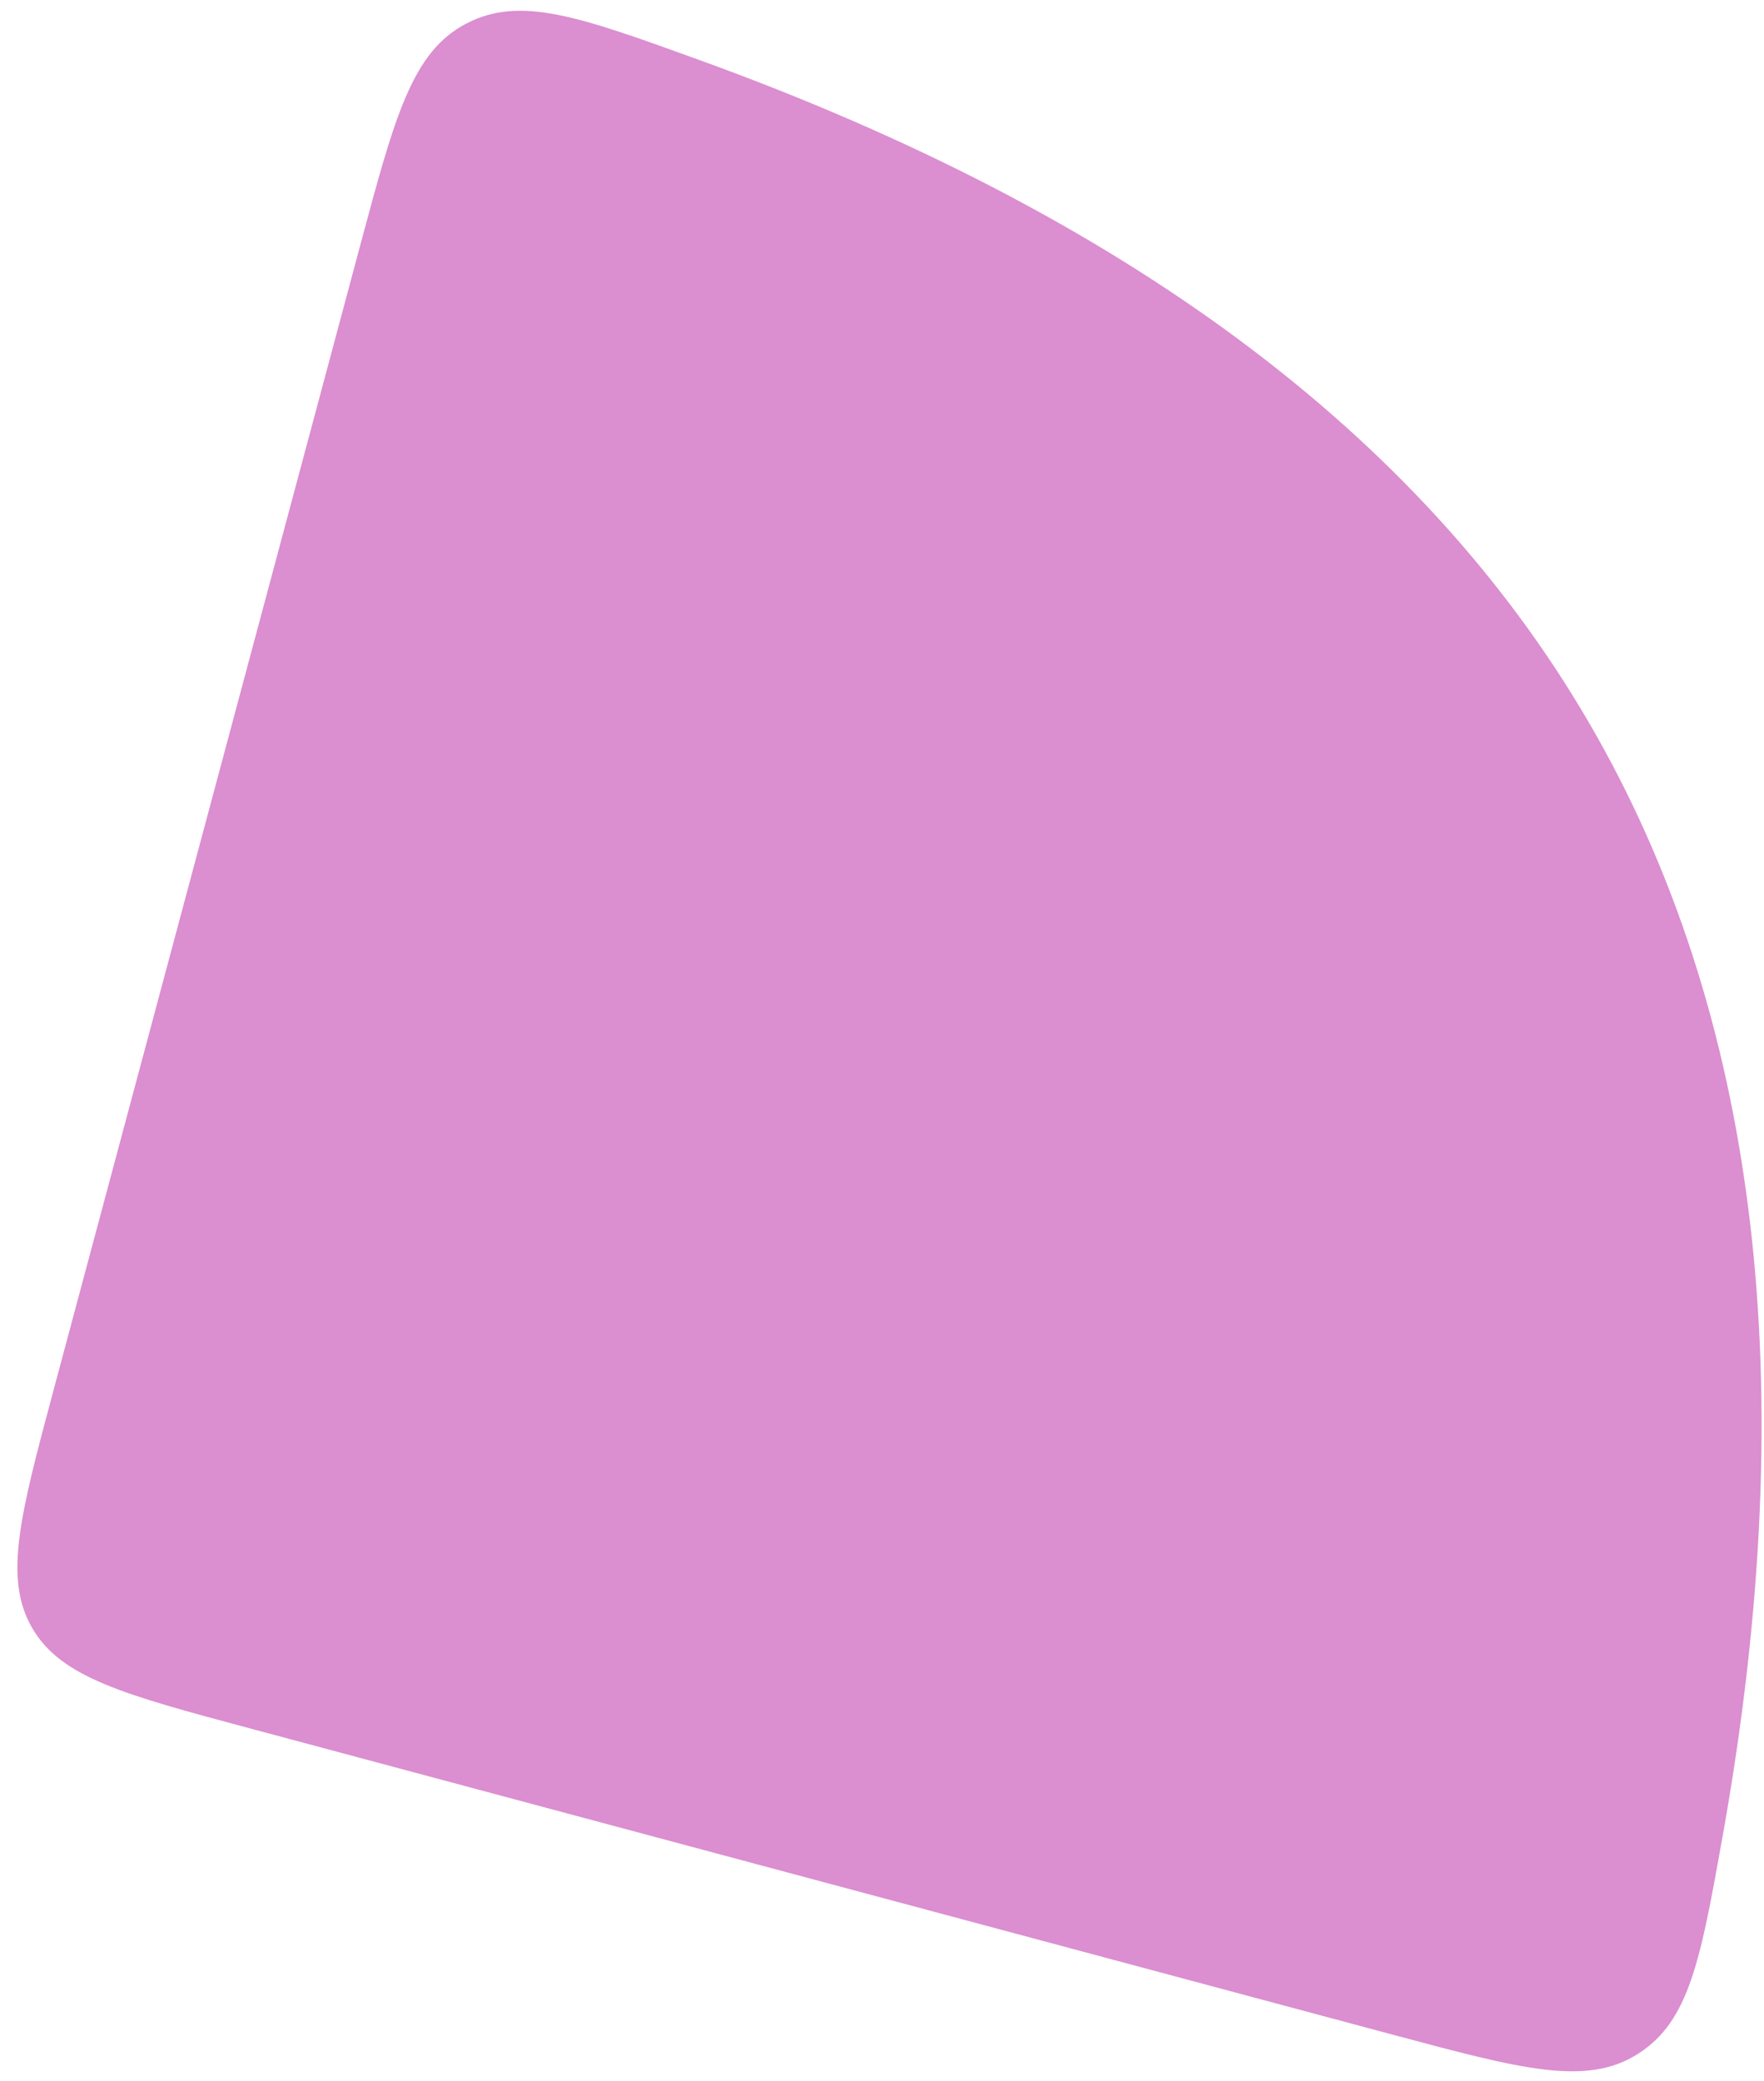 <svg xmlns="http://www.w3.org/2000/svg" width="89" height="105" viewBox="0 0 89 105" fill="none"><path d="M35.207 2.999C29.239 0.842 26.255 -0.236 23.521 1.191C20.788 2.619 19.917 5.872 18.174 12.379L2.733 70.014C1.02 76.407 0.164 79.603 1.618 82.121C3.071 84.639 6.267 85.496 12.659 87.209L70.284 102.652C76.79 104.395 80.043 105.267 82.645 103.613C85.248 101.958 85.805 98.835 86.921 92.588C90.983 69.831 88.722 51.103 80.138 36.404C71.68 21.901 56.703 10.766 35.207 2.999Z" fill="#DB8ED0"></path></svg>